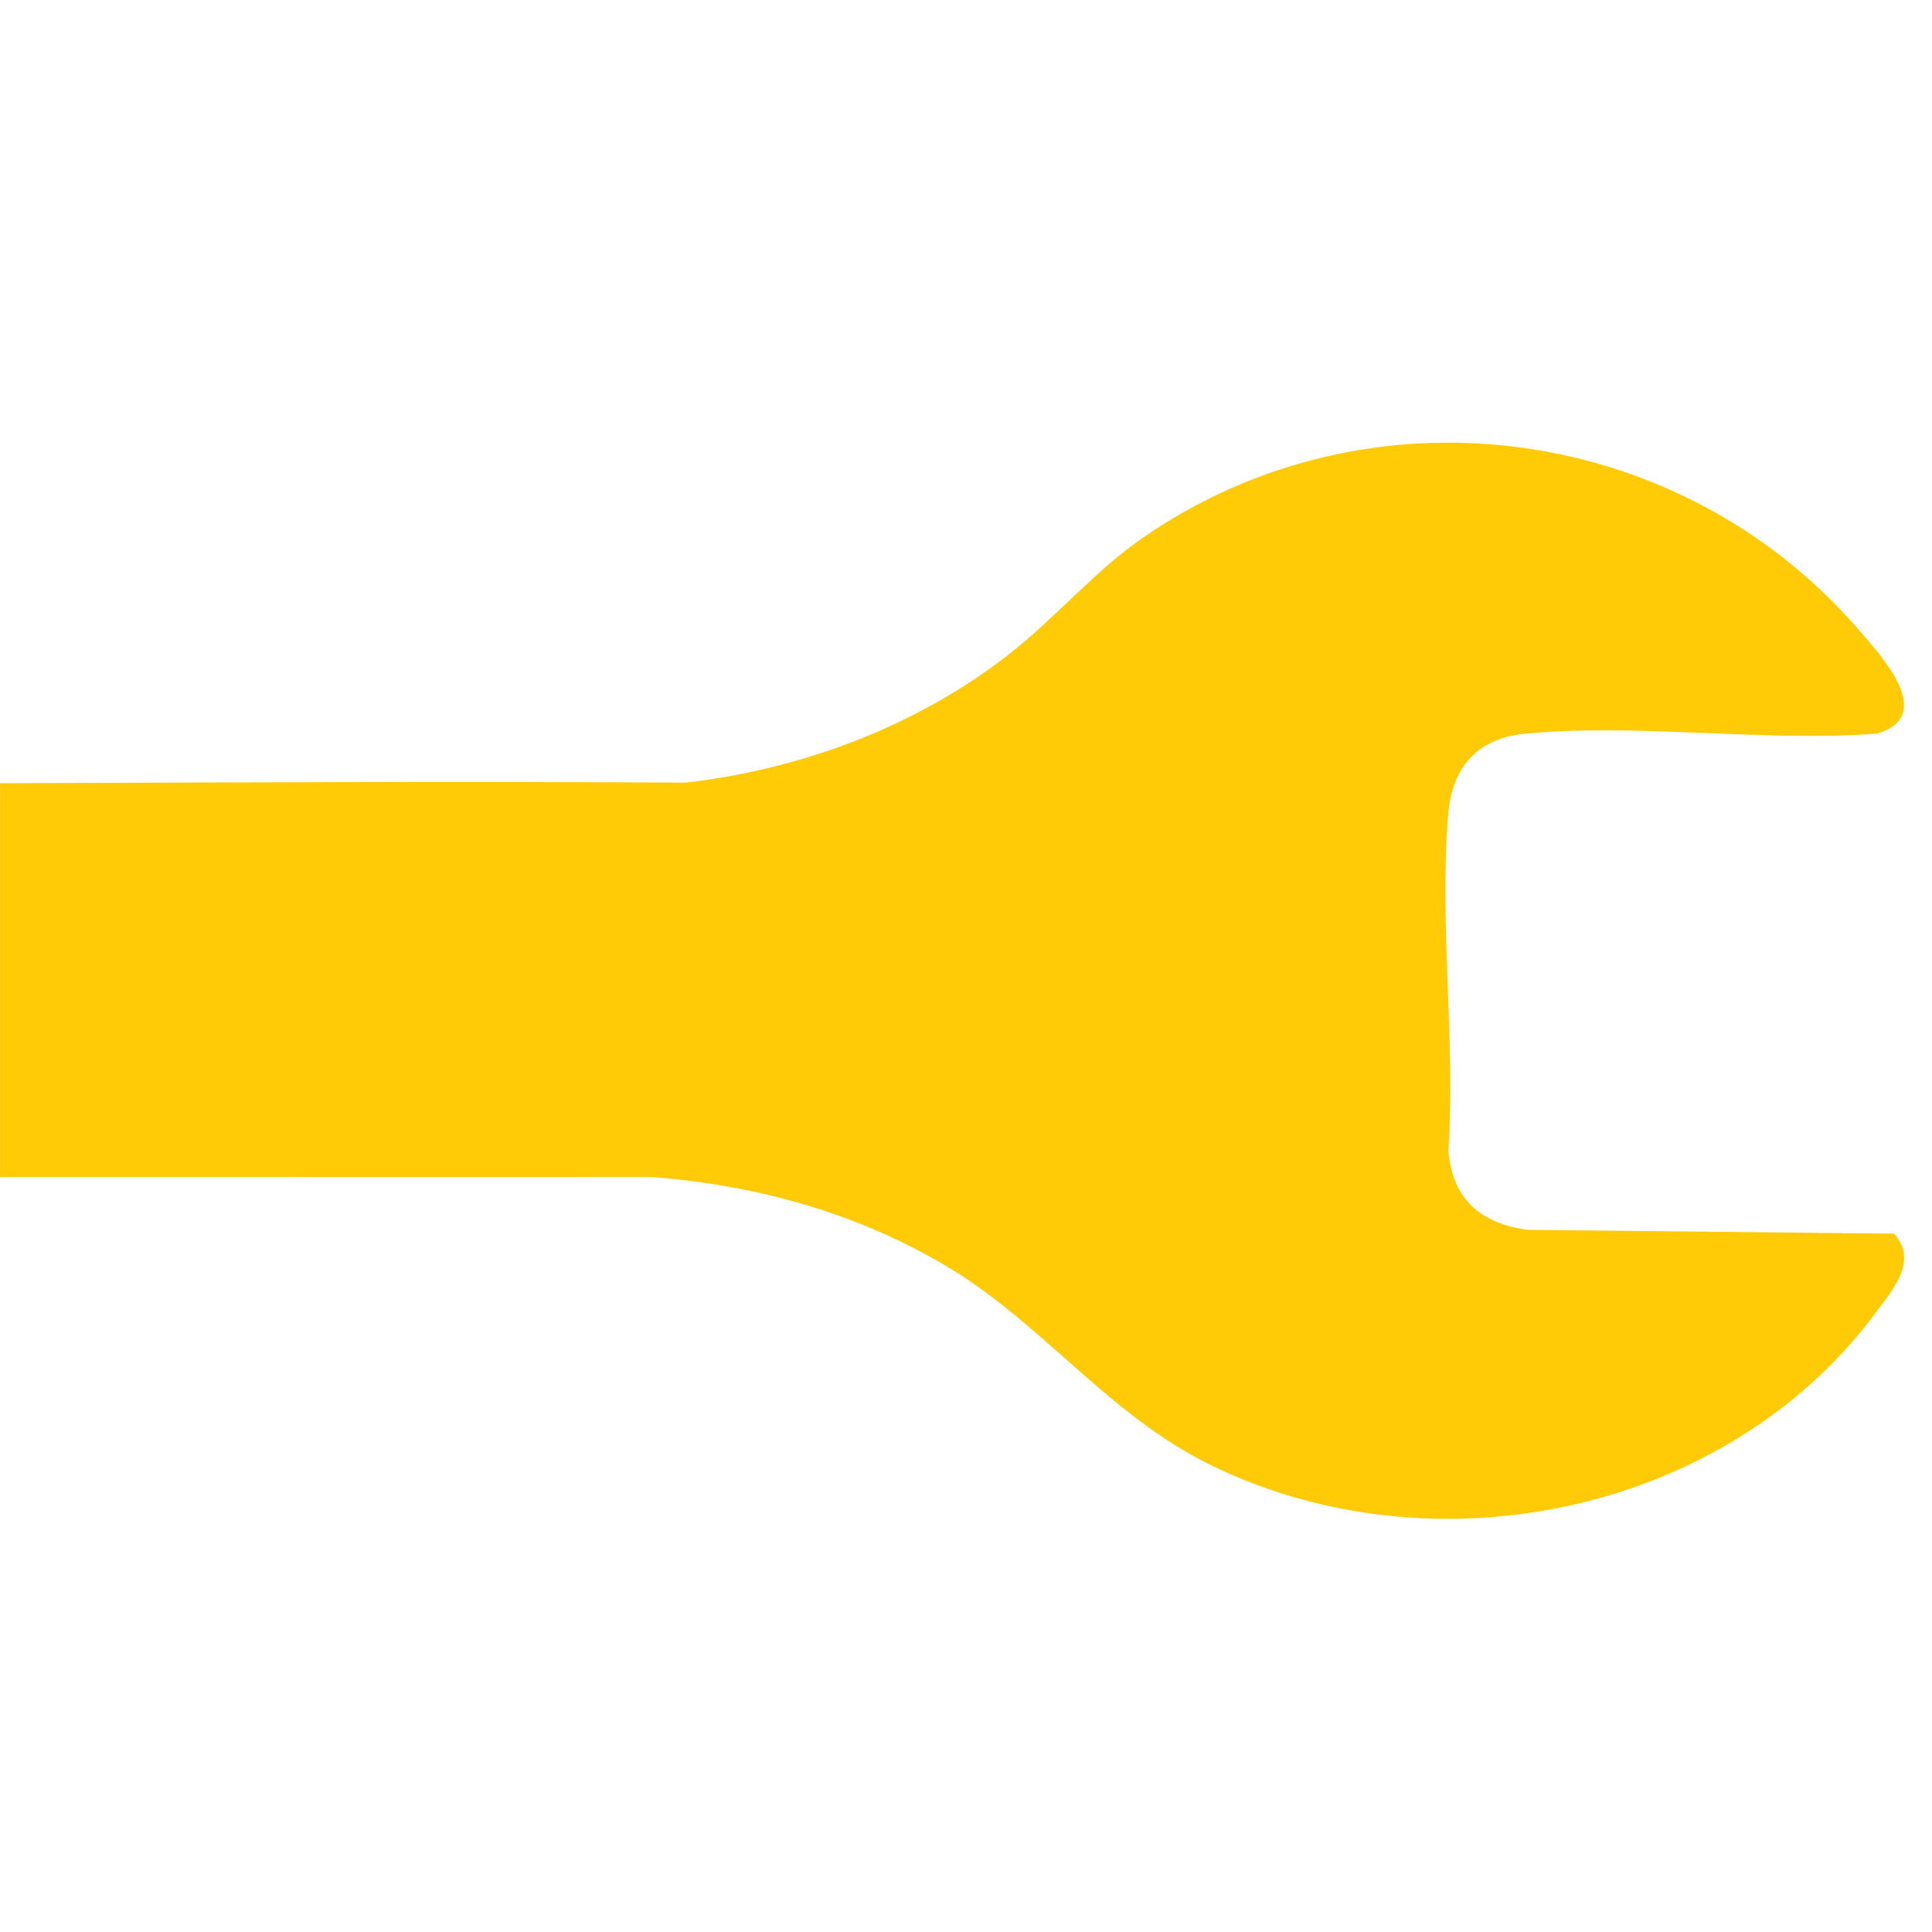 <svg xmlns="http://www.w3.org/2000/svg" id="Capa_1" viewBox="0 0 512 512"><path d="M172.15,311.88c27.42,2.04,53.56,9.11,77.33,22.88,26.53,15.37,43.66,39.94,71.46,53.54,59.01,28.85,136.43,12.93,176.04-40.3,4.58-6.15,11.5-13.91,4.95-21.07l-97.05-1.01c-12.5-1.68-19.95-8.09-21.06-20.96,1.94-28.95-2.46-60.94,0-89.52,1.03-12.03,7.72-19.73,19.99-20.96,29.53-2.96,63.65,2.24,93.68-.07,15.92-4.78.95-20.78-5.31-27.97-47.43-54.44-129.19-65.34-189.04-24.13-13.14,9.05-23.3,21.34-35.75,31.06-24.44,19.09-54.83,30.46-85.59,34.03-60.59-.35-121.19-.05-181.79.15v104.38l172.15-.03Z" fill="#ffcb07"></path></svg>